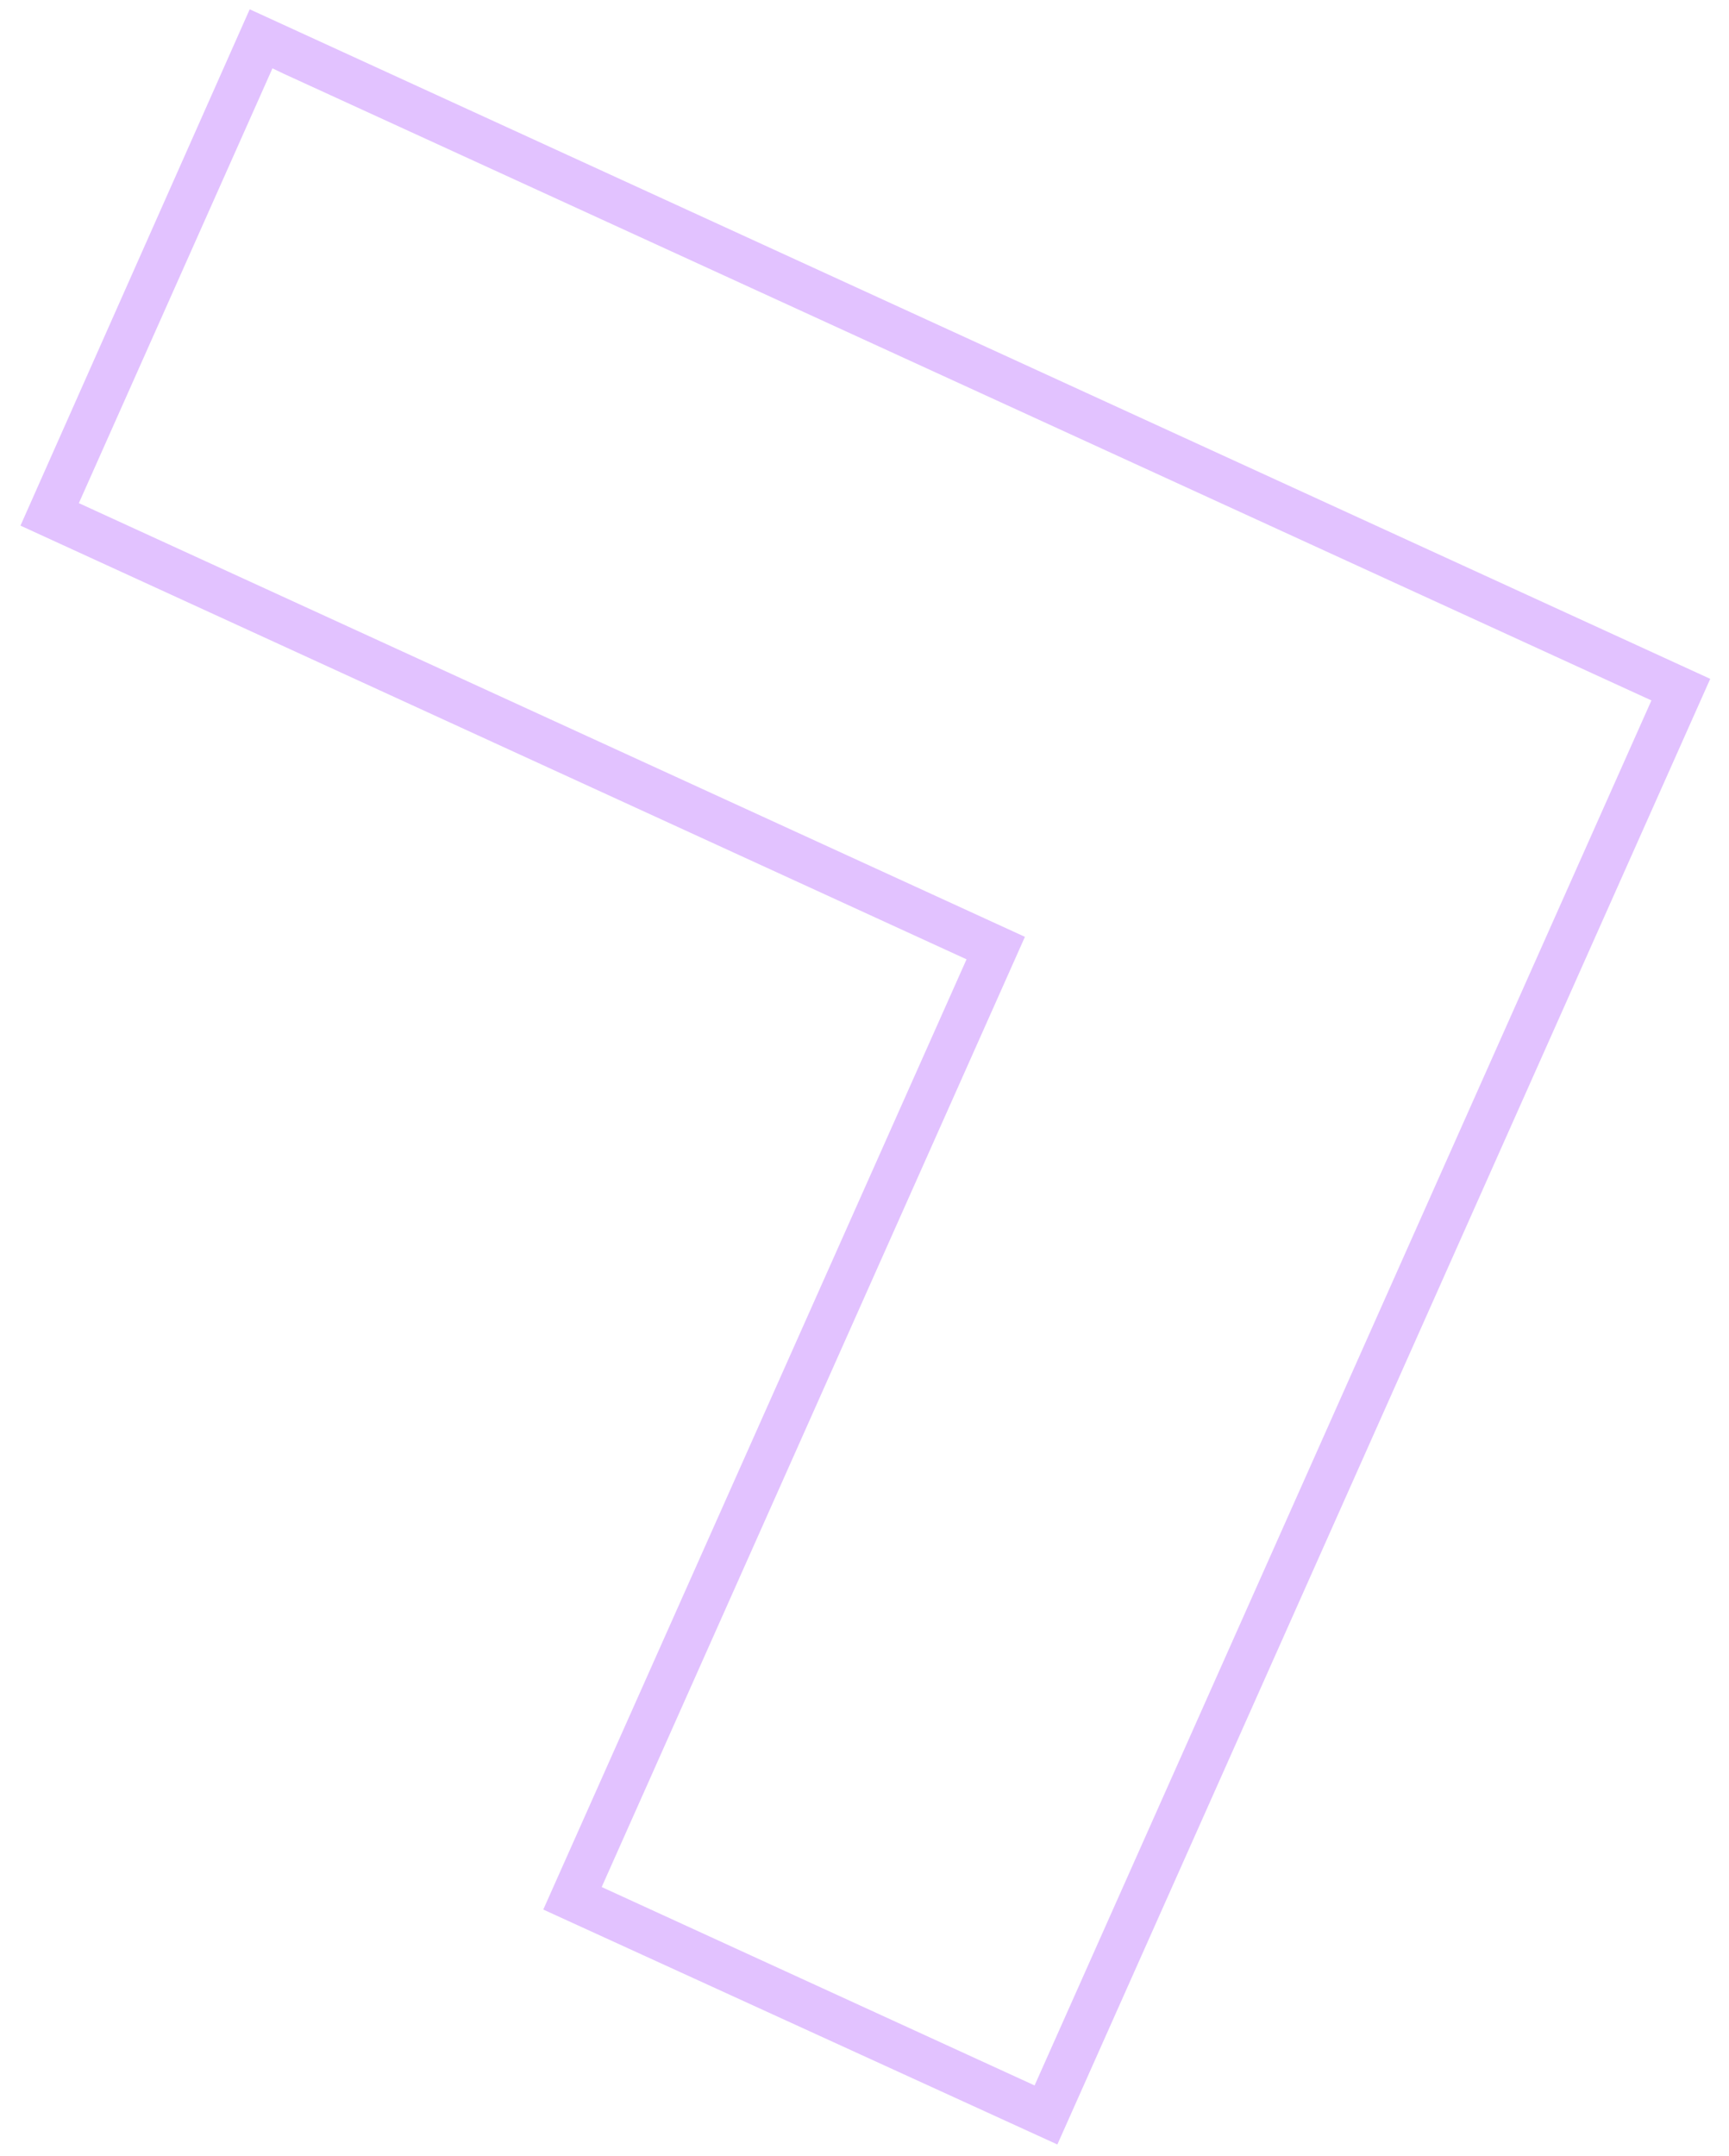 <?xml version="1.0" encoding="UTF-8"?> <svg xmlns="http://www.w3.org/2000/svg" width="69" height="86" viewBox="0 0 69 86" fill="none"> <path d="M40.902 37.37L3.147 20.07L10.873 2.726L11.306 2.934L65.904 27.94L41.288 83.187L24.012 75.273L40.902 37.37ZM68.251 27.079L9.965 0.371L0.817 20.967L38.572 38.267L21.681 76.171L42.197 85.542L68.251 27.079Z" fill="#E2C2FF"></path> </svg> 